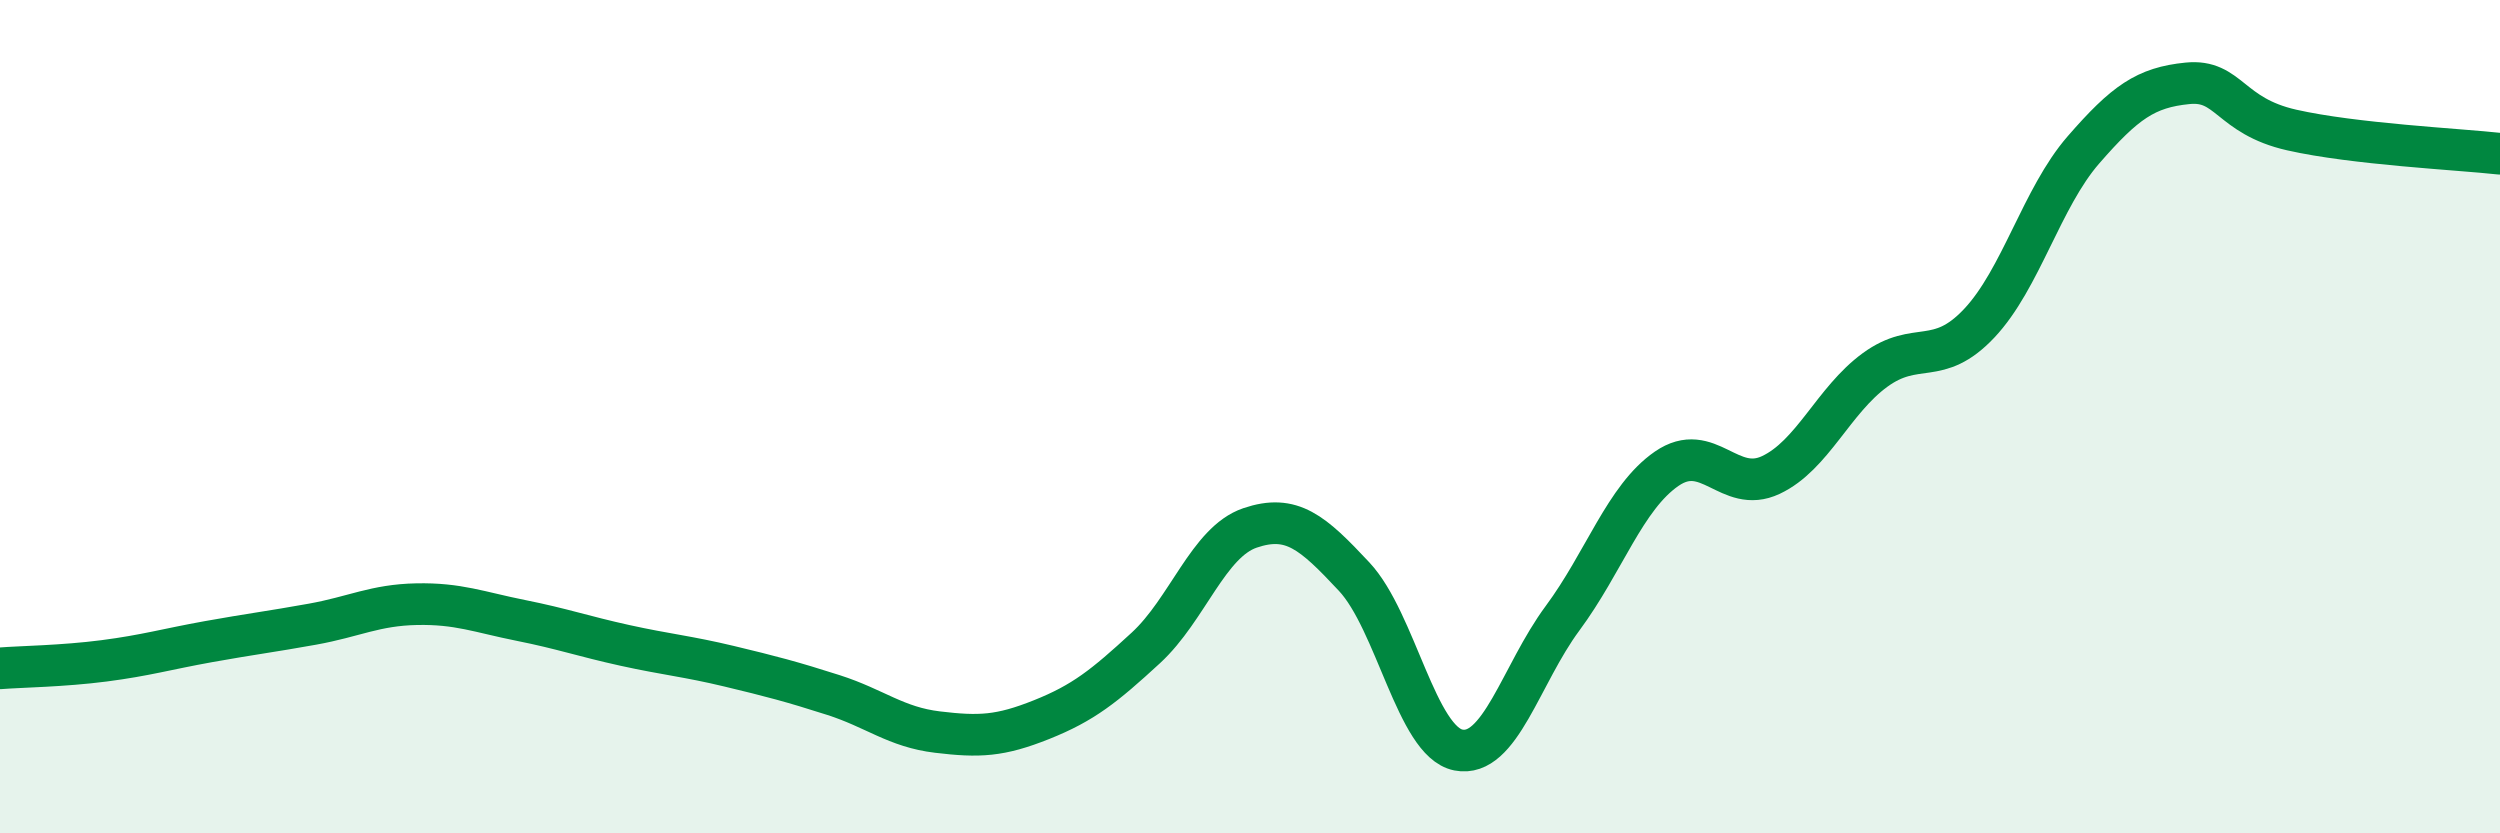 
    <svg width="60" height="20" viewBox="0 0 60 20" xmlns="http://www.w3.org/2000/svg">
      <path
        d="M 0,16.04 C 0.5,16 1.5,15.99 2.5,15.86 C 3.5,15.73 4,15.58 5,15.4 C 6,15.22 6.5,15.16 7.5,14.98 C 8.5,14.8 9,14.52 10,14.5 C 11,14.48 11.5,14.69 12.5,14.89 C 13.5,15.09 14,15.27 15,15.49 C 16,15.71 16.5,15.75 17.5,15.99 C 18.5,16.23 19,16.36 20,16.68 C 21,17 21.5,17.45 22.5,17.57 C 23.5,17.69 24,17.67 25,17.27 C 26,16.87 26.5,16.47 27.5,15.55 C 28.5,14.63 29,13.01 30,12.67 C 31,12.33 31.5,12.77 32.5,13.84 C 33.5,14.91 34,17.8 35,18 C 36,18.2 36.5,16.19 37.5,14.84 C 38.5,13.49 39,11.94 40,11.25 C 41,10.56 41.5,11.87 42.5,11.4 C 43.5,10.93 44,9.61 45,8.88 C 46,8.15 46.5,8.82 47.5,7.76 C 48.5,6.7 49,4.75 50,3.6 C 51,2.45 51.5,2.1 52.5,2 C 53.5,1.9 53.5,2.78 55,3.12 C 56.5,3.46 59,3.58 60,3.69L60 20L0 20Z"
        fill="#008740"
        opacity="0.1"
        stroke-linecap="round"
        stroke-linejoin="round"
      />
      <path
        d="M 0,16.04 C 0.5,16 1.5,15.99 2.5,15.86 C 3.5,15.73 4,15.58 5,15.4 C 6,15.22 6.5,15.16 7.5,14.98 C 8.5,14.8 9,14.52 10,14.5 C 11,14.48 11.5,14.69 12.5,14.89 C 13.5,15.09 14,15.27 15,15.49 C 16,15.71 16.5,15.75 17.5,15.99 C 18.5,16.23 19,16.36 20,16.68 C 21,17 21.5,17.45 22.5,17.57 C 23.5,17.69 24,17.67 25,17.27 C 26,16.87 26.5,16.47 27.5,15.55 C 28.5,14.63 29,13.01 30,12.67 C 31,12.33 31.5,12.77 32.5,13.84 C 33.5,14.91 34,17.8 35,18 C 36,18.2 36.5,16.19 37.5,14.84 C 38.5,13.49 39,11.94 40,11.25 C 41,10.56 41.5,11.87 42.5,11.4 C 43.5,10.93 44,9.61 45,8.88 C 46,8.15 46.5,8.82 47.5,7.76 C 48.5,6.7 49,4.75 50,3.6 C 51,2.45 51.5,2.1 52.5,2 C 53.5,1.9 53.5,2.78 55,3.12 C 56.5,3.46 59,3.58 60,3.69"
        stroke="#008740"
        stroke-width="1"
        fill="none"
        stroke-linecap="round"
        stroke-linejoin="round"
      />
    </svg>
  